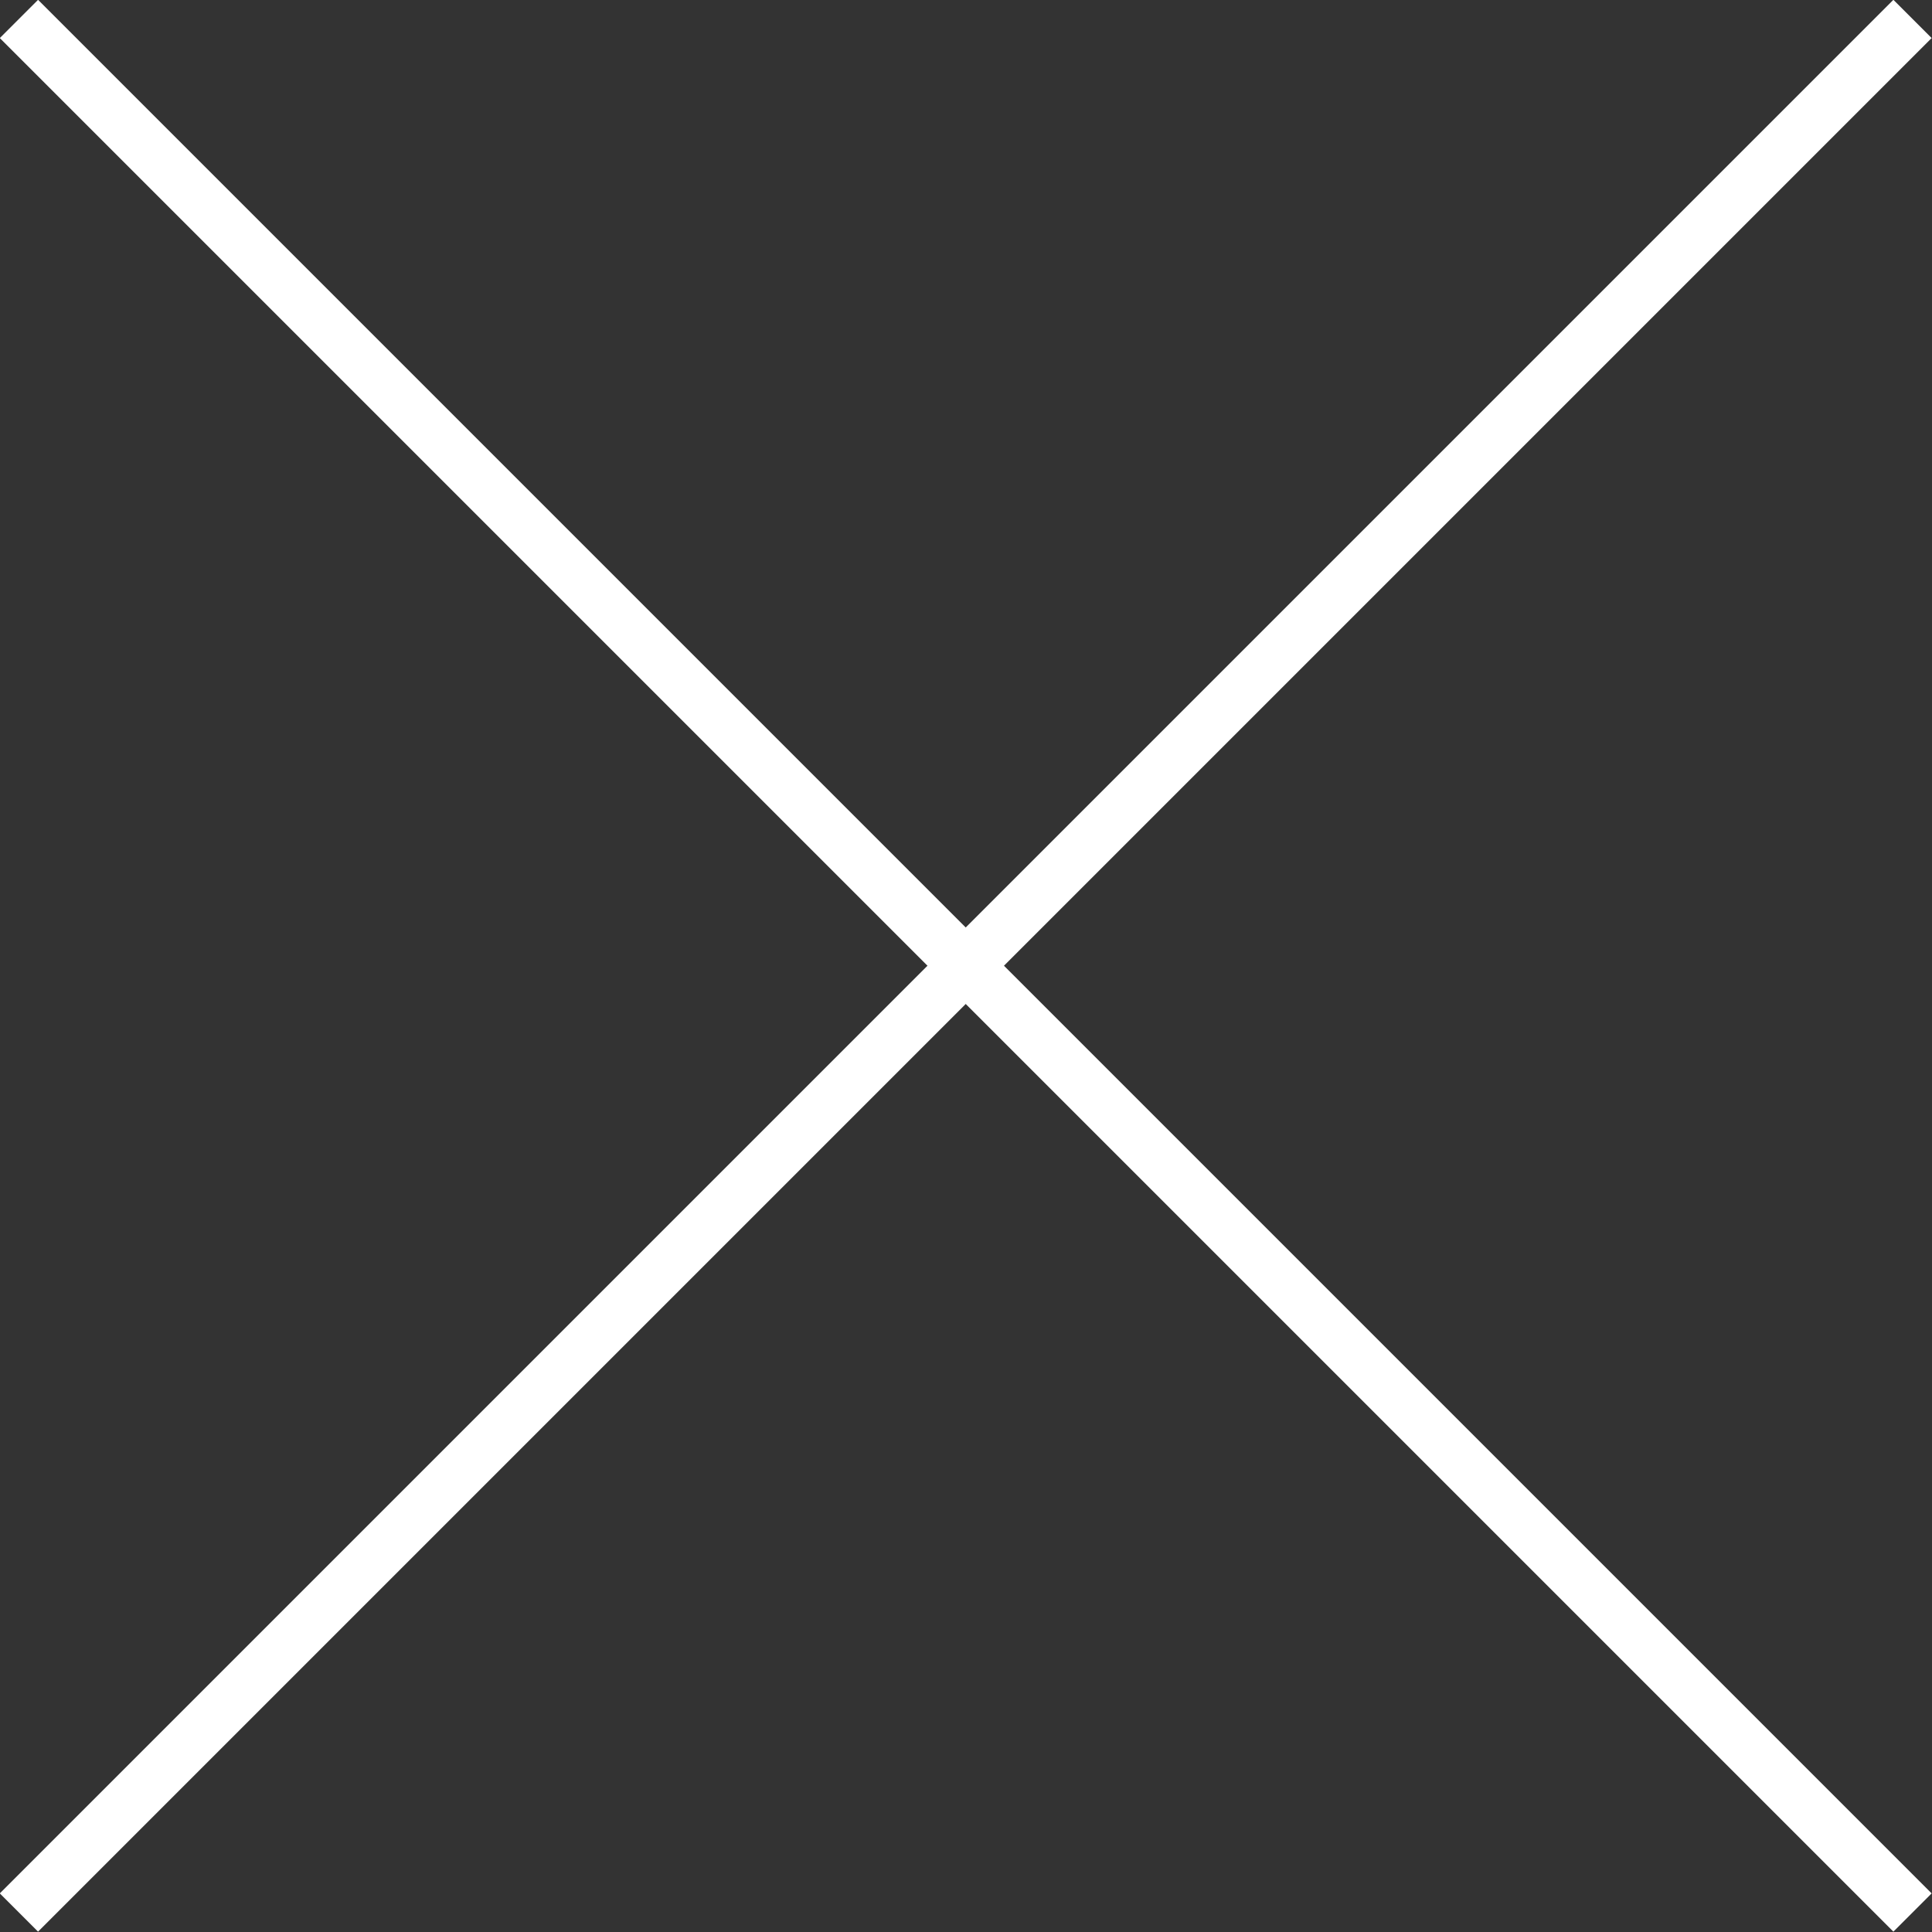 <svg id="Layer_1" data-name="Layer 1" xmlns="http://www.w3.org/2000/svg" viewBox="0 0 35.71 35.71"><rect x="0" y="0" width="35.71" height="35.71" fill="#333333" stroke="none"/><defs><style>.cls-1{fill:none;stroke:#fff;stroke-miterlimit:10;}</style></defs><line class="cls-1" x1="0.35" y1="0.35" x2="35.35" y2="35.35"/><line class="cls-1" x1="35.35" y1="0.35" x2="0.35" y2="35.35"/></svg>